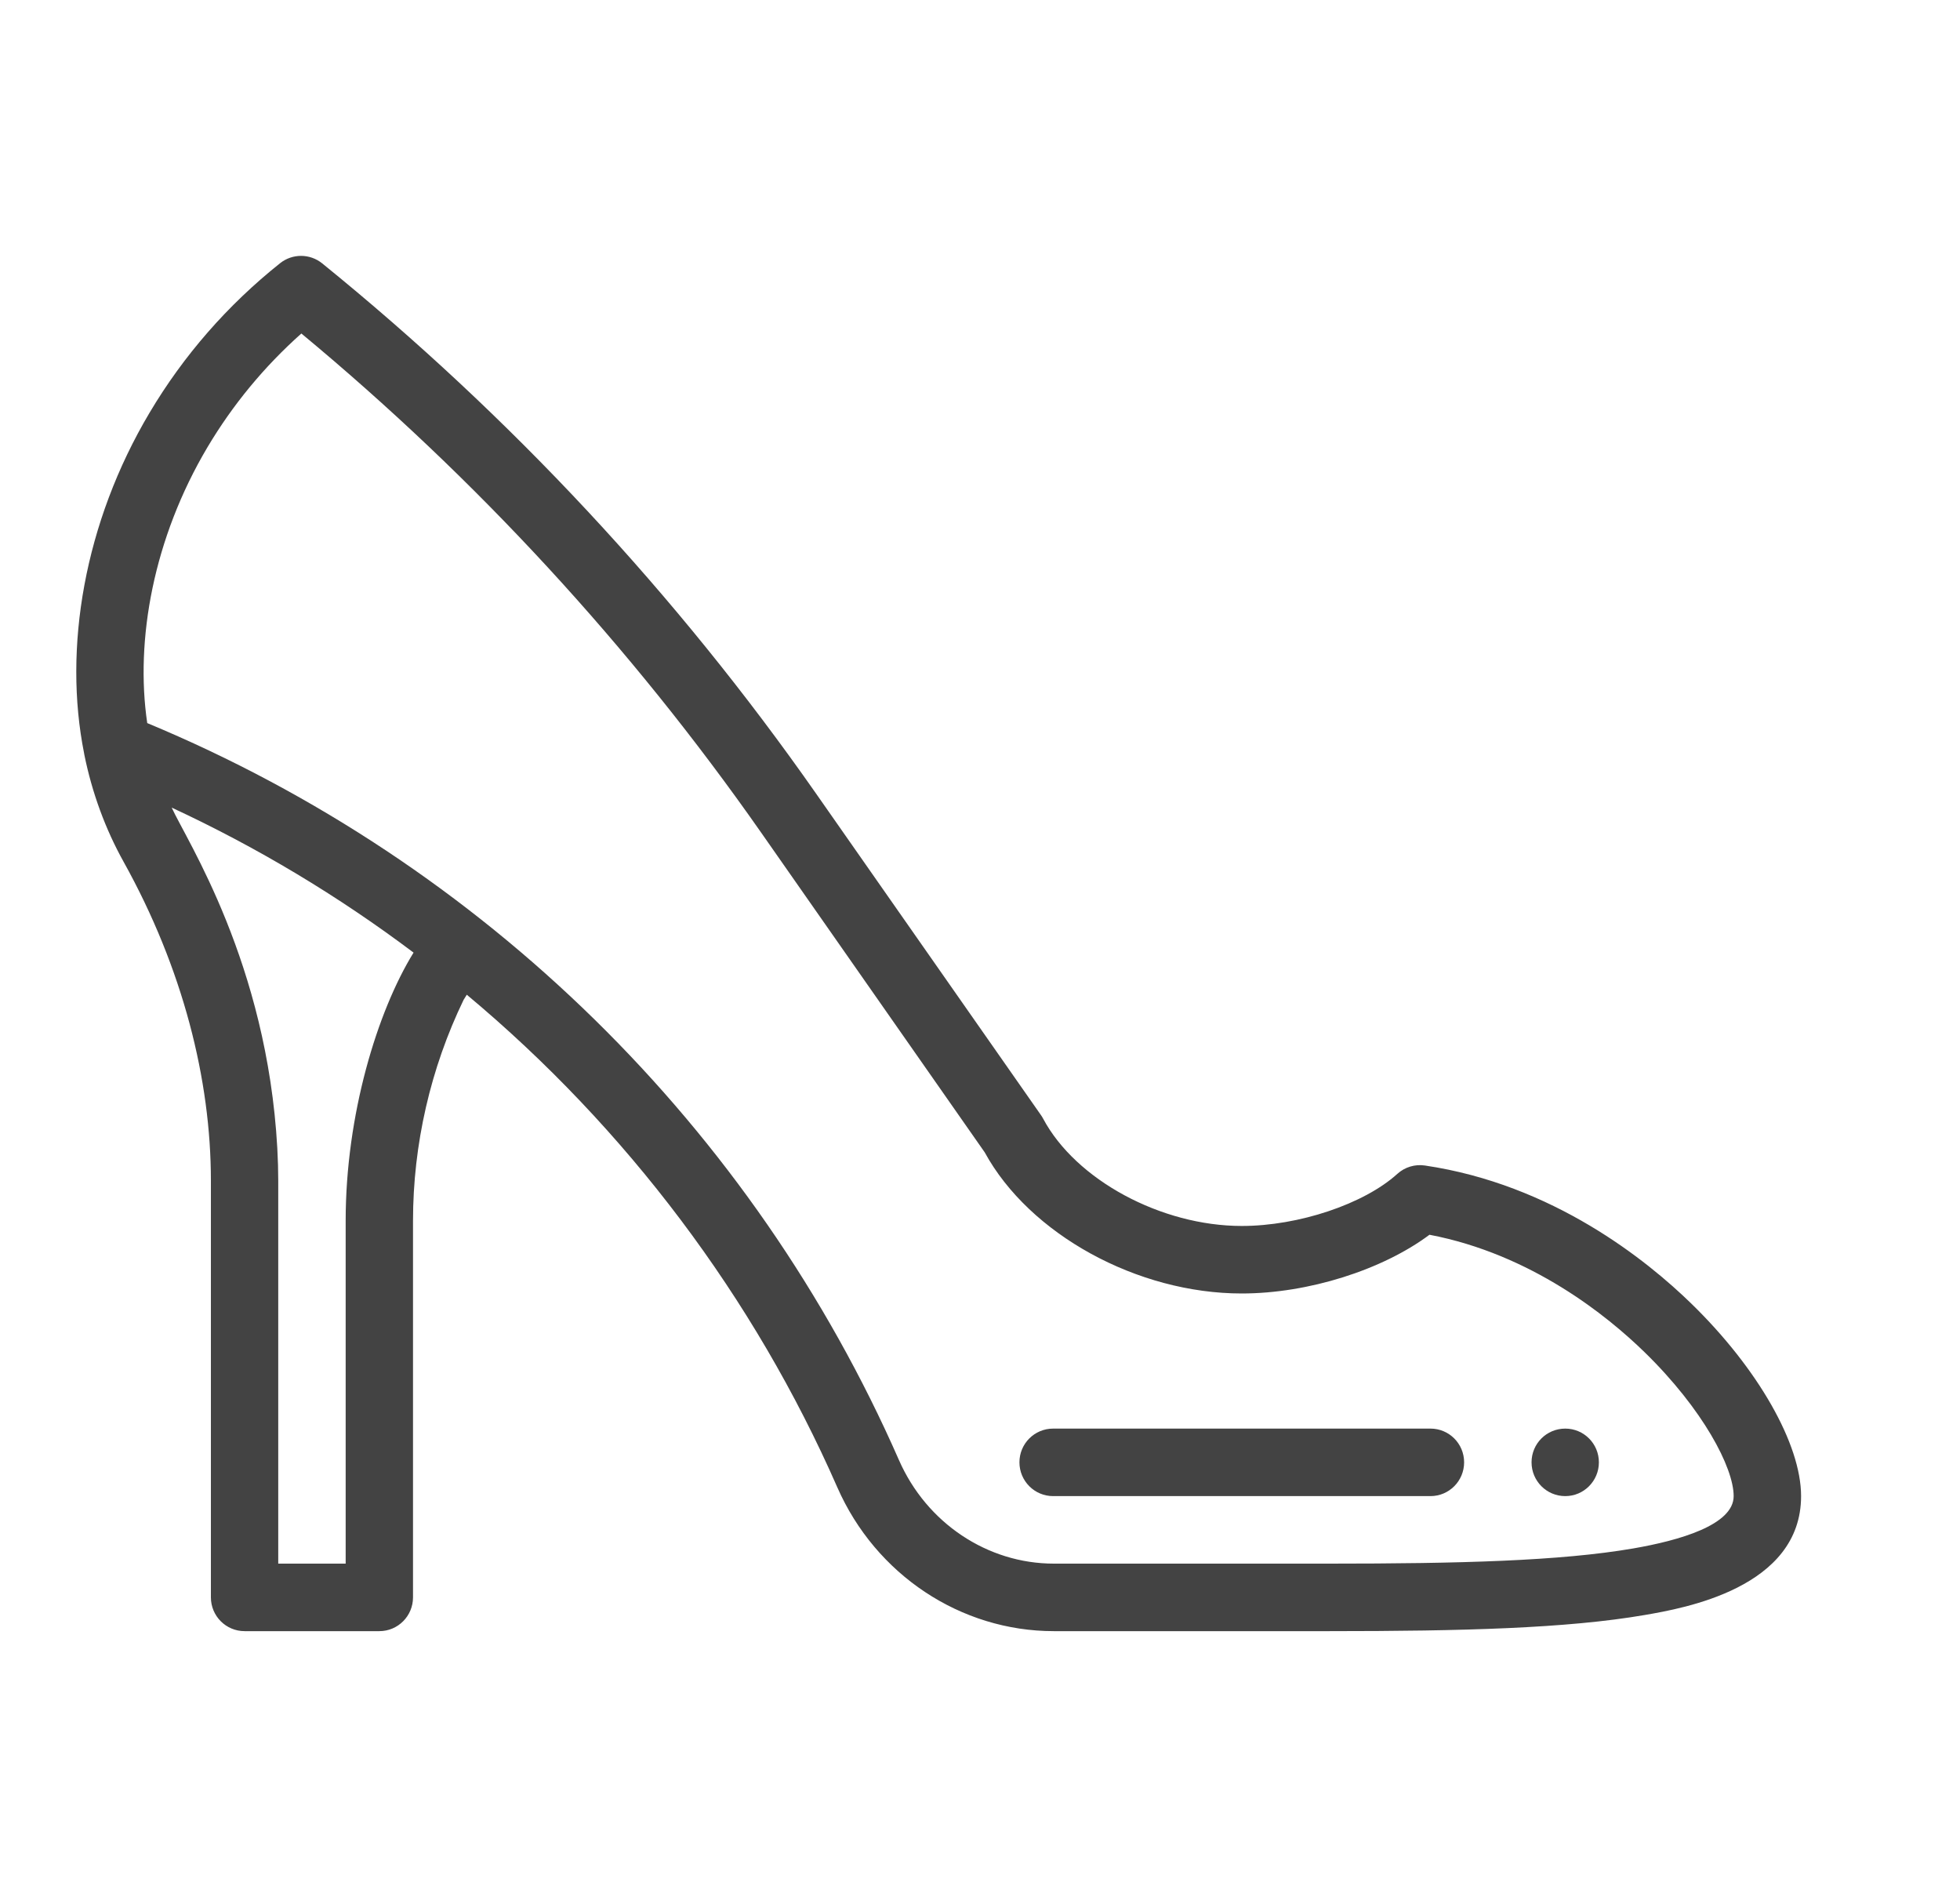 <svg xmlns="http://www.w3.org/2000/svg" fill="none" viewBox="0 0 25 24" height="24" width="25">
<path fill="#434343" d="M19.965 19.079C20.202 19.079 20.394 18.886 20.394 18.648C20.394 18.41 20.202 18.218 19.965 18.218C19.727 18.218 19.535 18.41 19.535 18.648C19.535 18.886 19.727 19.079 19.965 19.079Z"></path>
<path fill="#434343" d="M1.075 9.621C1.174 10.11 1.343 10.57 1.576 10.989C2.334 12.351 2.69 13.77 2.69 15.056V20.37C2.69 20.608 2.882 20.801 3.12 20.801H4.839C5.076 20.801 5.268 20.608 5.268 20.37V15.567C5.268 14.597 5.491 13.623 5.914 12.749L5.954 12.685C7.988 14.382 9.617 16.545 10.68 18.967C11.169 20.081 12.253 20.801 13.442 20.801H16.956C18.653 20.801 19.987 20.766 20.98 20.595C21.473 20.51 22.973 20.251 22.973 19.079C22.973 18.416 22.424 17.453 21.576 16.627C21.006 16.071 19.807 15.104 18.175 14.863C18.048 14.844 17.919 14.883 17.824 14.969C17.398 15.355 16.563 15.634 15.839 15.634C14.81 15.634 13.721 15.046 13.305 14.265C13.297 14.25 13.288 14.235 13.278 14.221L10.409 10.12C8.634 7.583 6.514 5.308 4.11 3.359C3.953 3.232 3.73 3.231 3.572 3.357C2.901 3.892 2.342 4.533 1.909 5.261C1.073 6.666 0.805 8.268 1.073 9.608C1.073 9.612 1.074 9.617 1.075 9.621ZM4.409 15.567V19.94H3.549V15.056C3.549 14.927 3.545 14.787 3.537 14.642C3.406 12.281 2.383 10.723 2.19 10.299C3.28 10.805 4.314 11.425 5.275 12.148C4.811 12.9 4.409 14.22 4.409 15.567ZM2.647 5.702C2.969 5.161 3.37 4.675 3.844 4.253C6.073 6.101 8.044 8.239 9.706 10.614L12.56 14.695C13.131 15.74 14.505 16.495 15.839 16.495C16.686 16.495 17.634 16.194 18.233 15.746C19.533 15.994 20.503 16.782 20.977 17.244C21.723 17.971 22.113 18.717 22.113 19.079C22.113 19.448 21.418 19.645 20.834 19.746C19.901 19.907 18.609 19.94 16.956 19.94H13.442C12.594 19.94 11.819 19.422 11.467 18.621C9.606 14.382 6.167 11.005 1.878 9.221C1.722 8.161 1.957 6.863 2.647 5.702Z"></path>
<path fill="#434343" d="M13.433 19.079H18.246C18.483 19.079 18.675 18.886 18.675 18.648C18.675 18.41 18.483 18.218 18.246 18.218H13.433C13.195 18.218 13.003 18.41 13.003 18.648C13.003 18.886 13.195 19.079 13.433 19.079Z"></path>
</svg>
